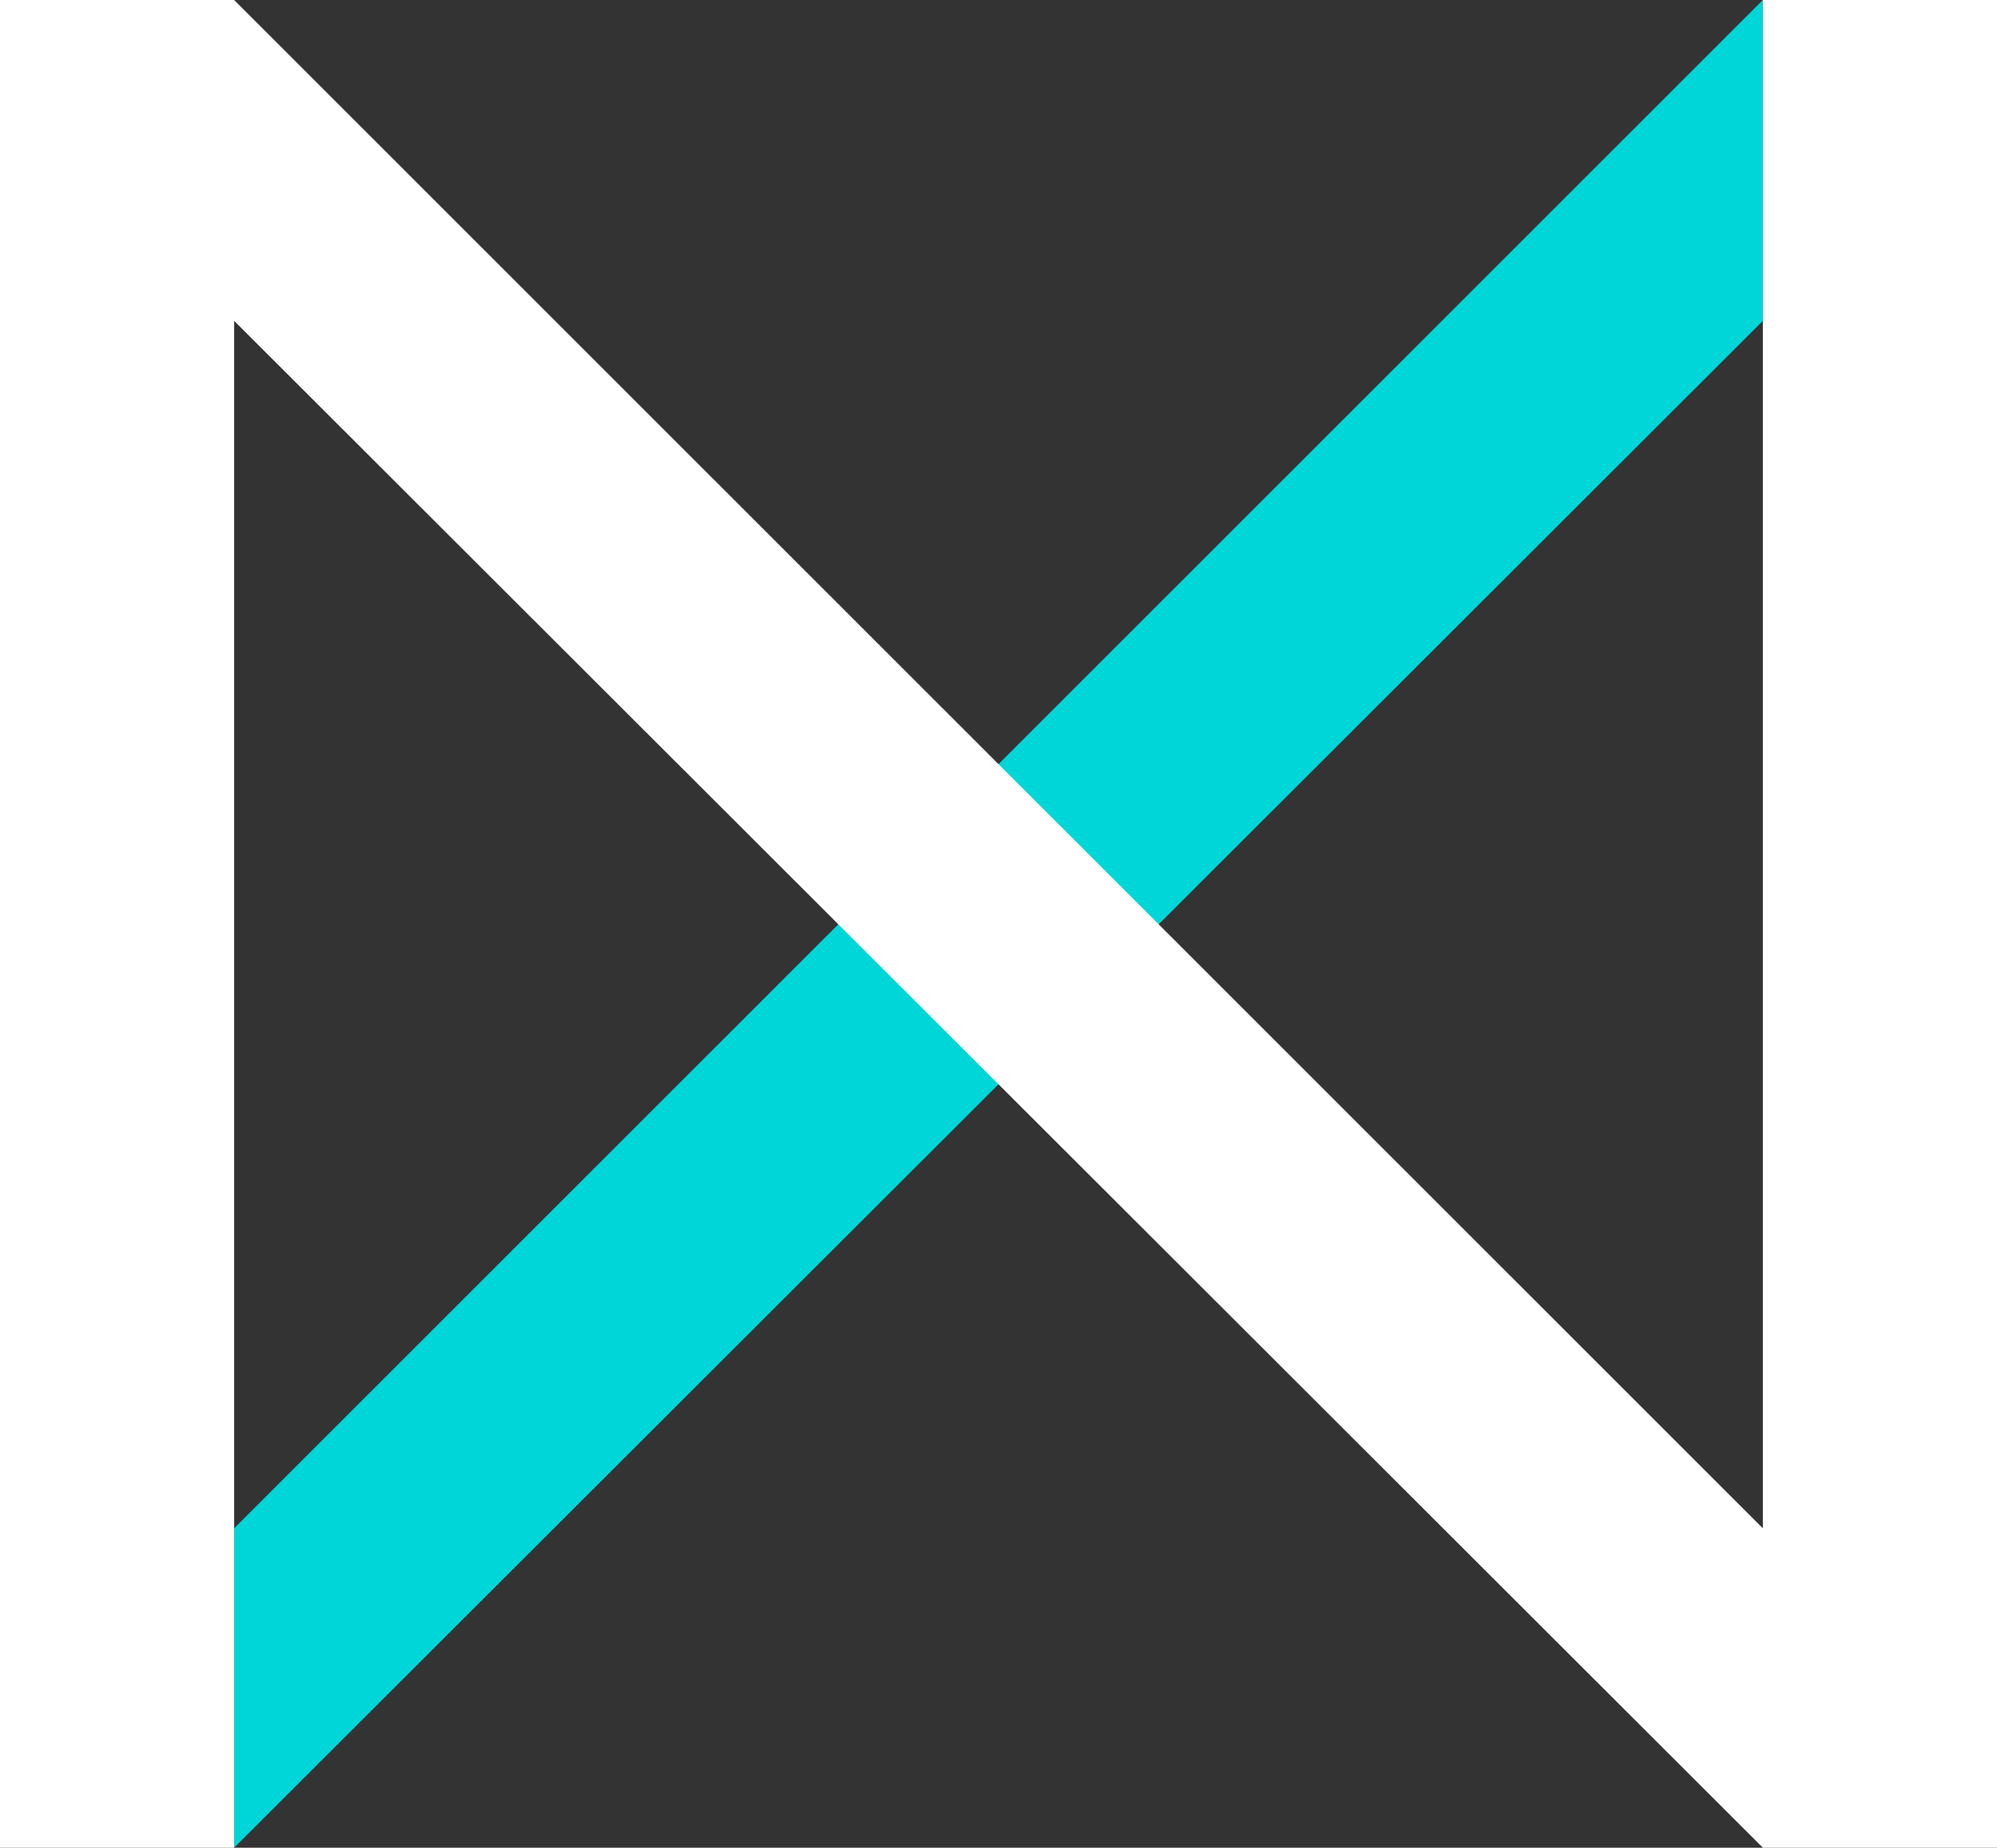 <svg xmlns="http://www.w3.org/2000/svg" viewBox="0 0 27.89 25.8">
    <rect x="0" y="0" width="27.89" height="25.8" fill="#333333" stroke="none"/>
    <defs>
        <style>.cls-1{fill:#00D6D8;}.cls-2{fill:#fff;}</style>
    </defs>
    <title>nyx_logo</title>
    <g id="Layer_2" data-name="Layer 2">
        <g id="Layer_1-2" data-name="Layer 1">
            <polygon class="cls-1" points="3.27 21.34 3.27 25.8 24.62 4.48 24.62 0 3.27 21.34"/>
            <polygon class="cls-2"
                     points="24.62 0 24.62 21.34 3.27 0 0 0 0 25.8 3.27 25.8 3.27 4.48 24.62 25.8 27.89 25.8 27.89 0 24.62 0"/>
        </g>
    </g>
</svg>
